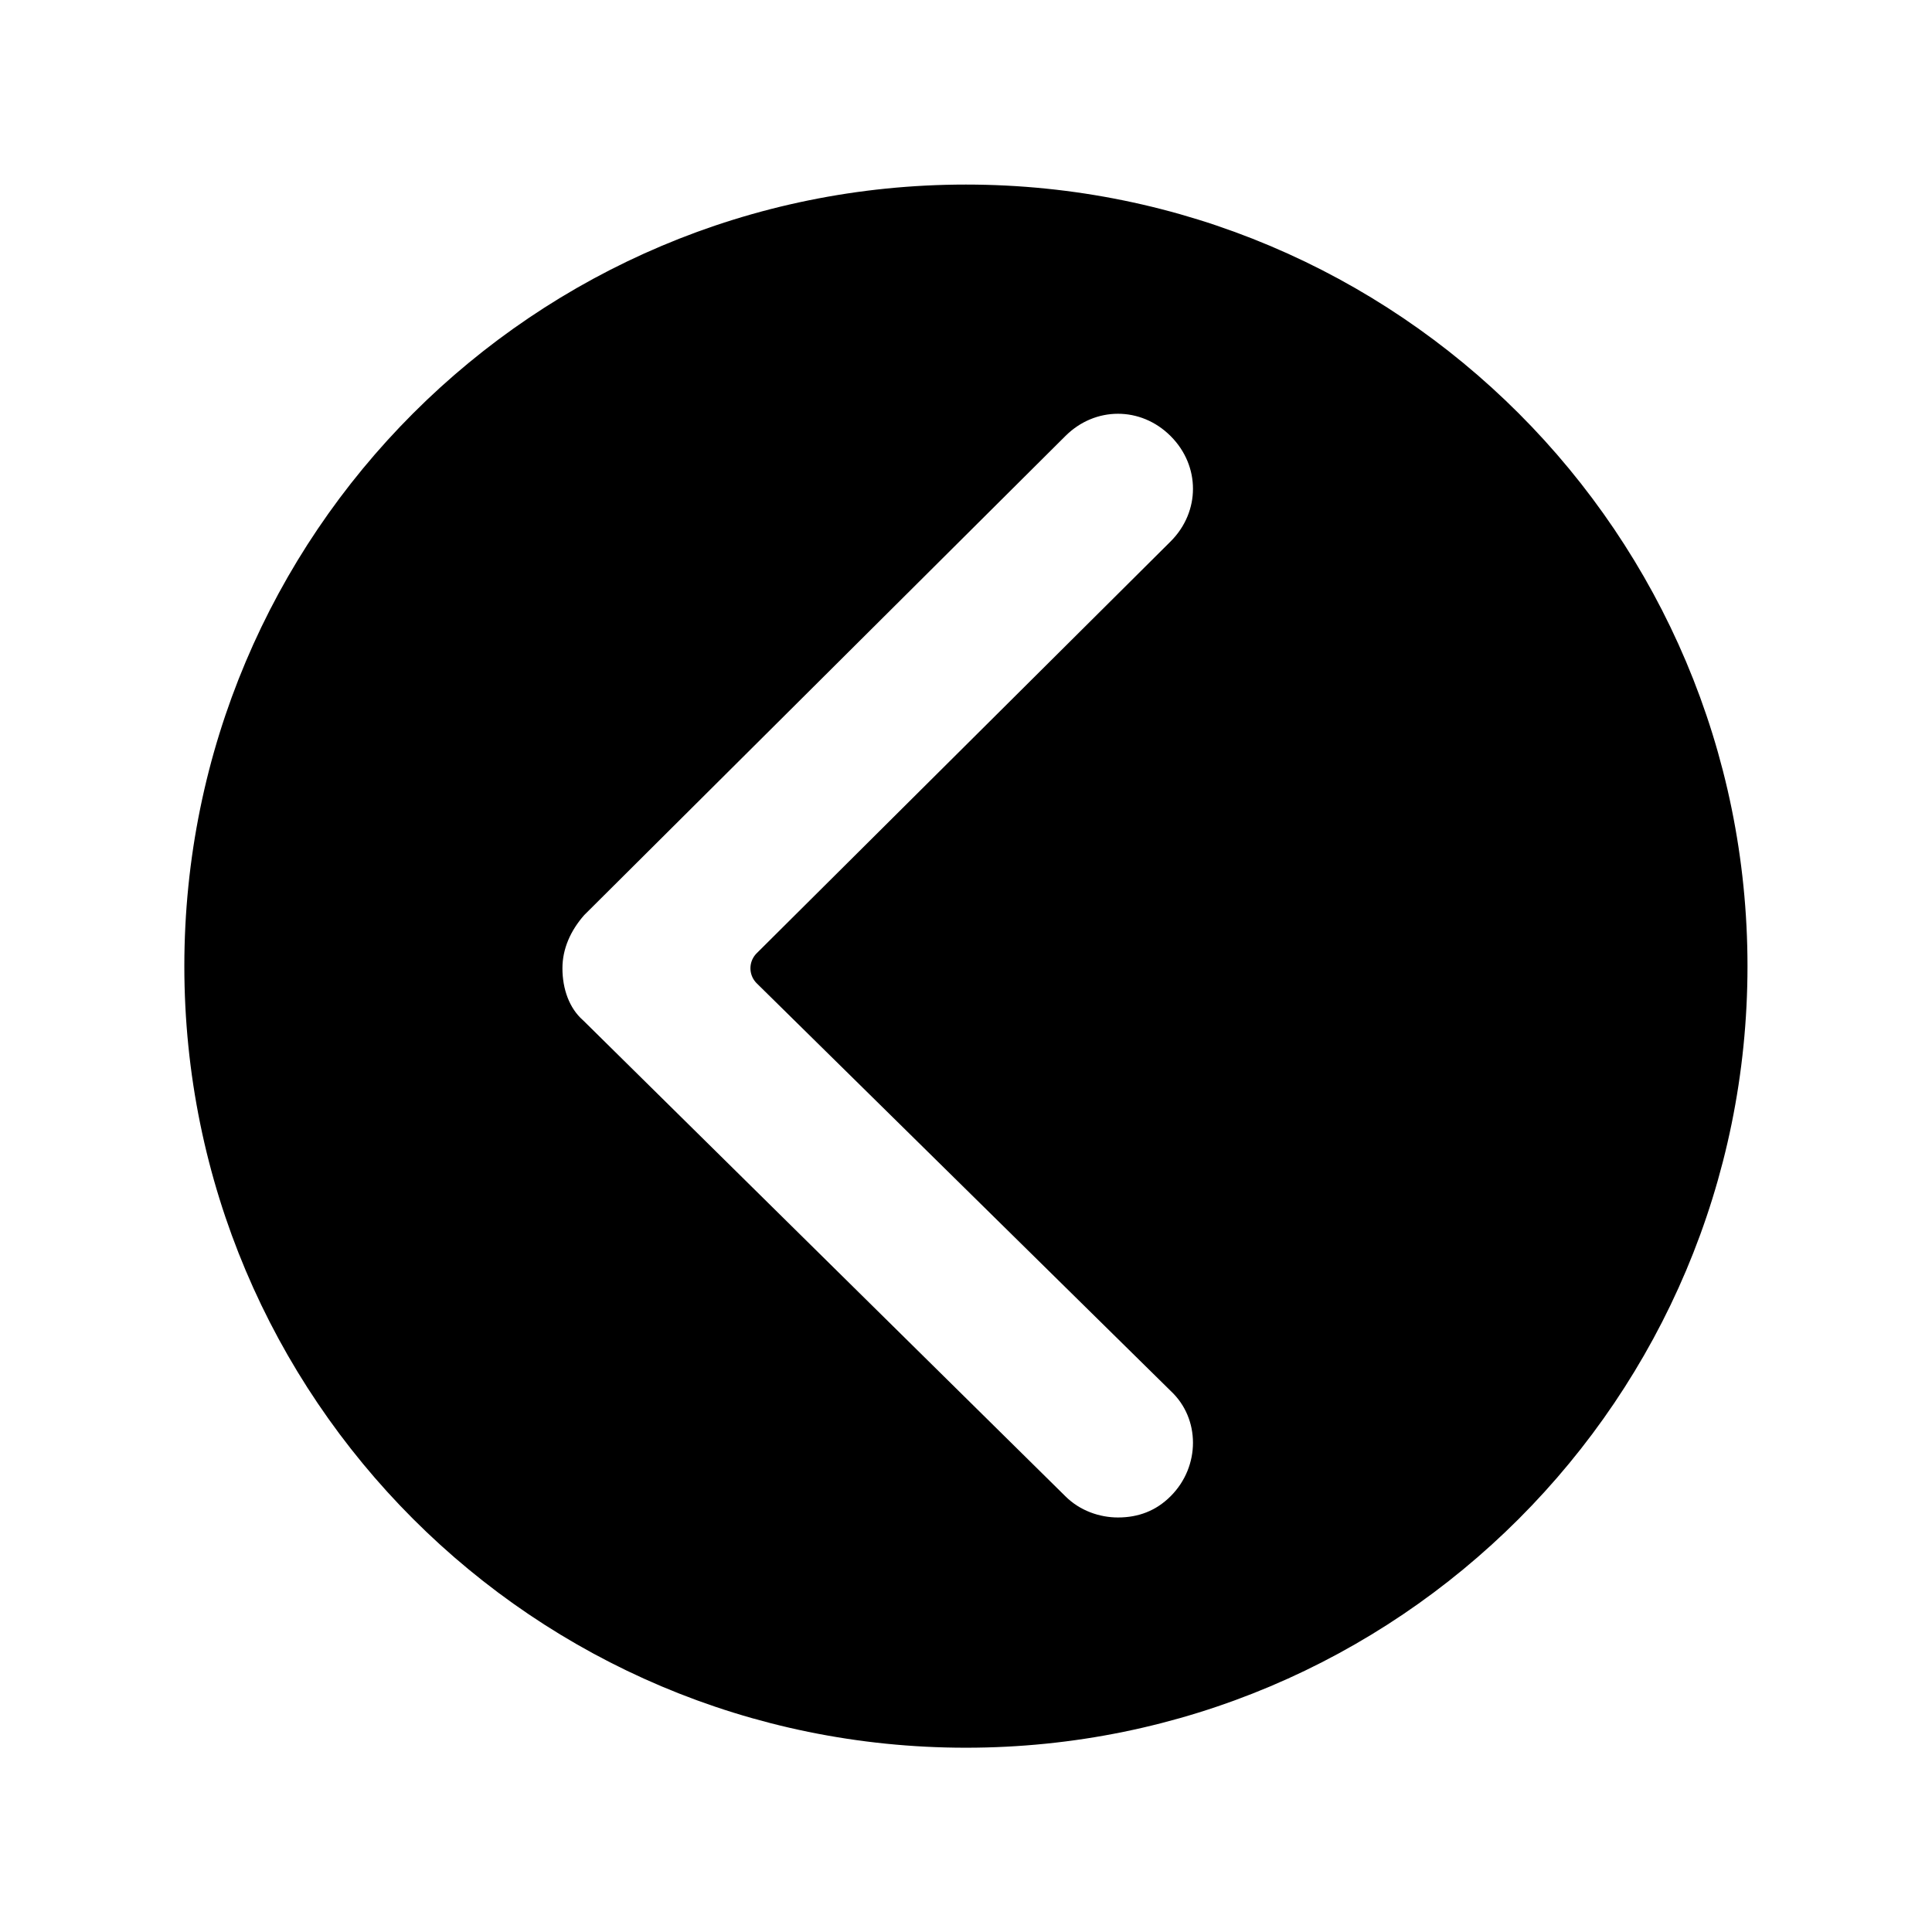 <?xml version="1.0" encoding="UTF-8"?>
<!-- Uploaded to: SVG Repo, www.svgrepo.com, Generator: SVG Repo Mixer Tools -->
<svg width="800px" height="800px" version="1.1" viewBox="144 144 512 512" xmlns="http://www.w3.org/2000/svg">
 <path transform="matrix(5.598 0 0 5.598 2577.6 -1173)" d="m-389 245c-19.9 0-36 16.1-36 36s16.1 36 36 36 36-16.1 36-36-16.101-36-36-36zm10.399 55.4c1.8 1.7 1.8 4.6 0 6.4-0.9 0.9-2 1.3-3.2 1.3-1.1 0-2.3-0.4-3.2-1.3l-22.8-22.5c-0.9-0.8-1.3-2-1.3-3.2 0-1.2 0.5-2.3 1.3-3.2l22.8-22.7c1.8-1.8 4.6-1.8 6.4 0 1.8 1.8 1.8 4.6 0 6.4l-19.6 19.5zm0 0" stroke="#000000" stroke-linecap="round" stroke-linejoin="round" stroke-miterlimit="10" stroke-width="2"/>
</svg>